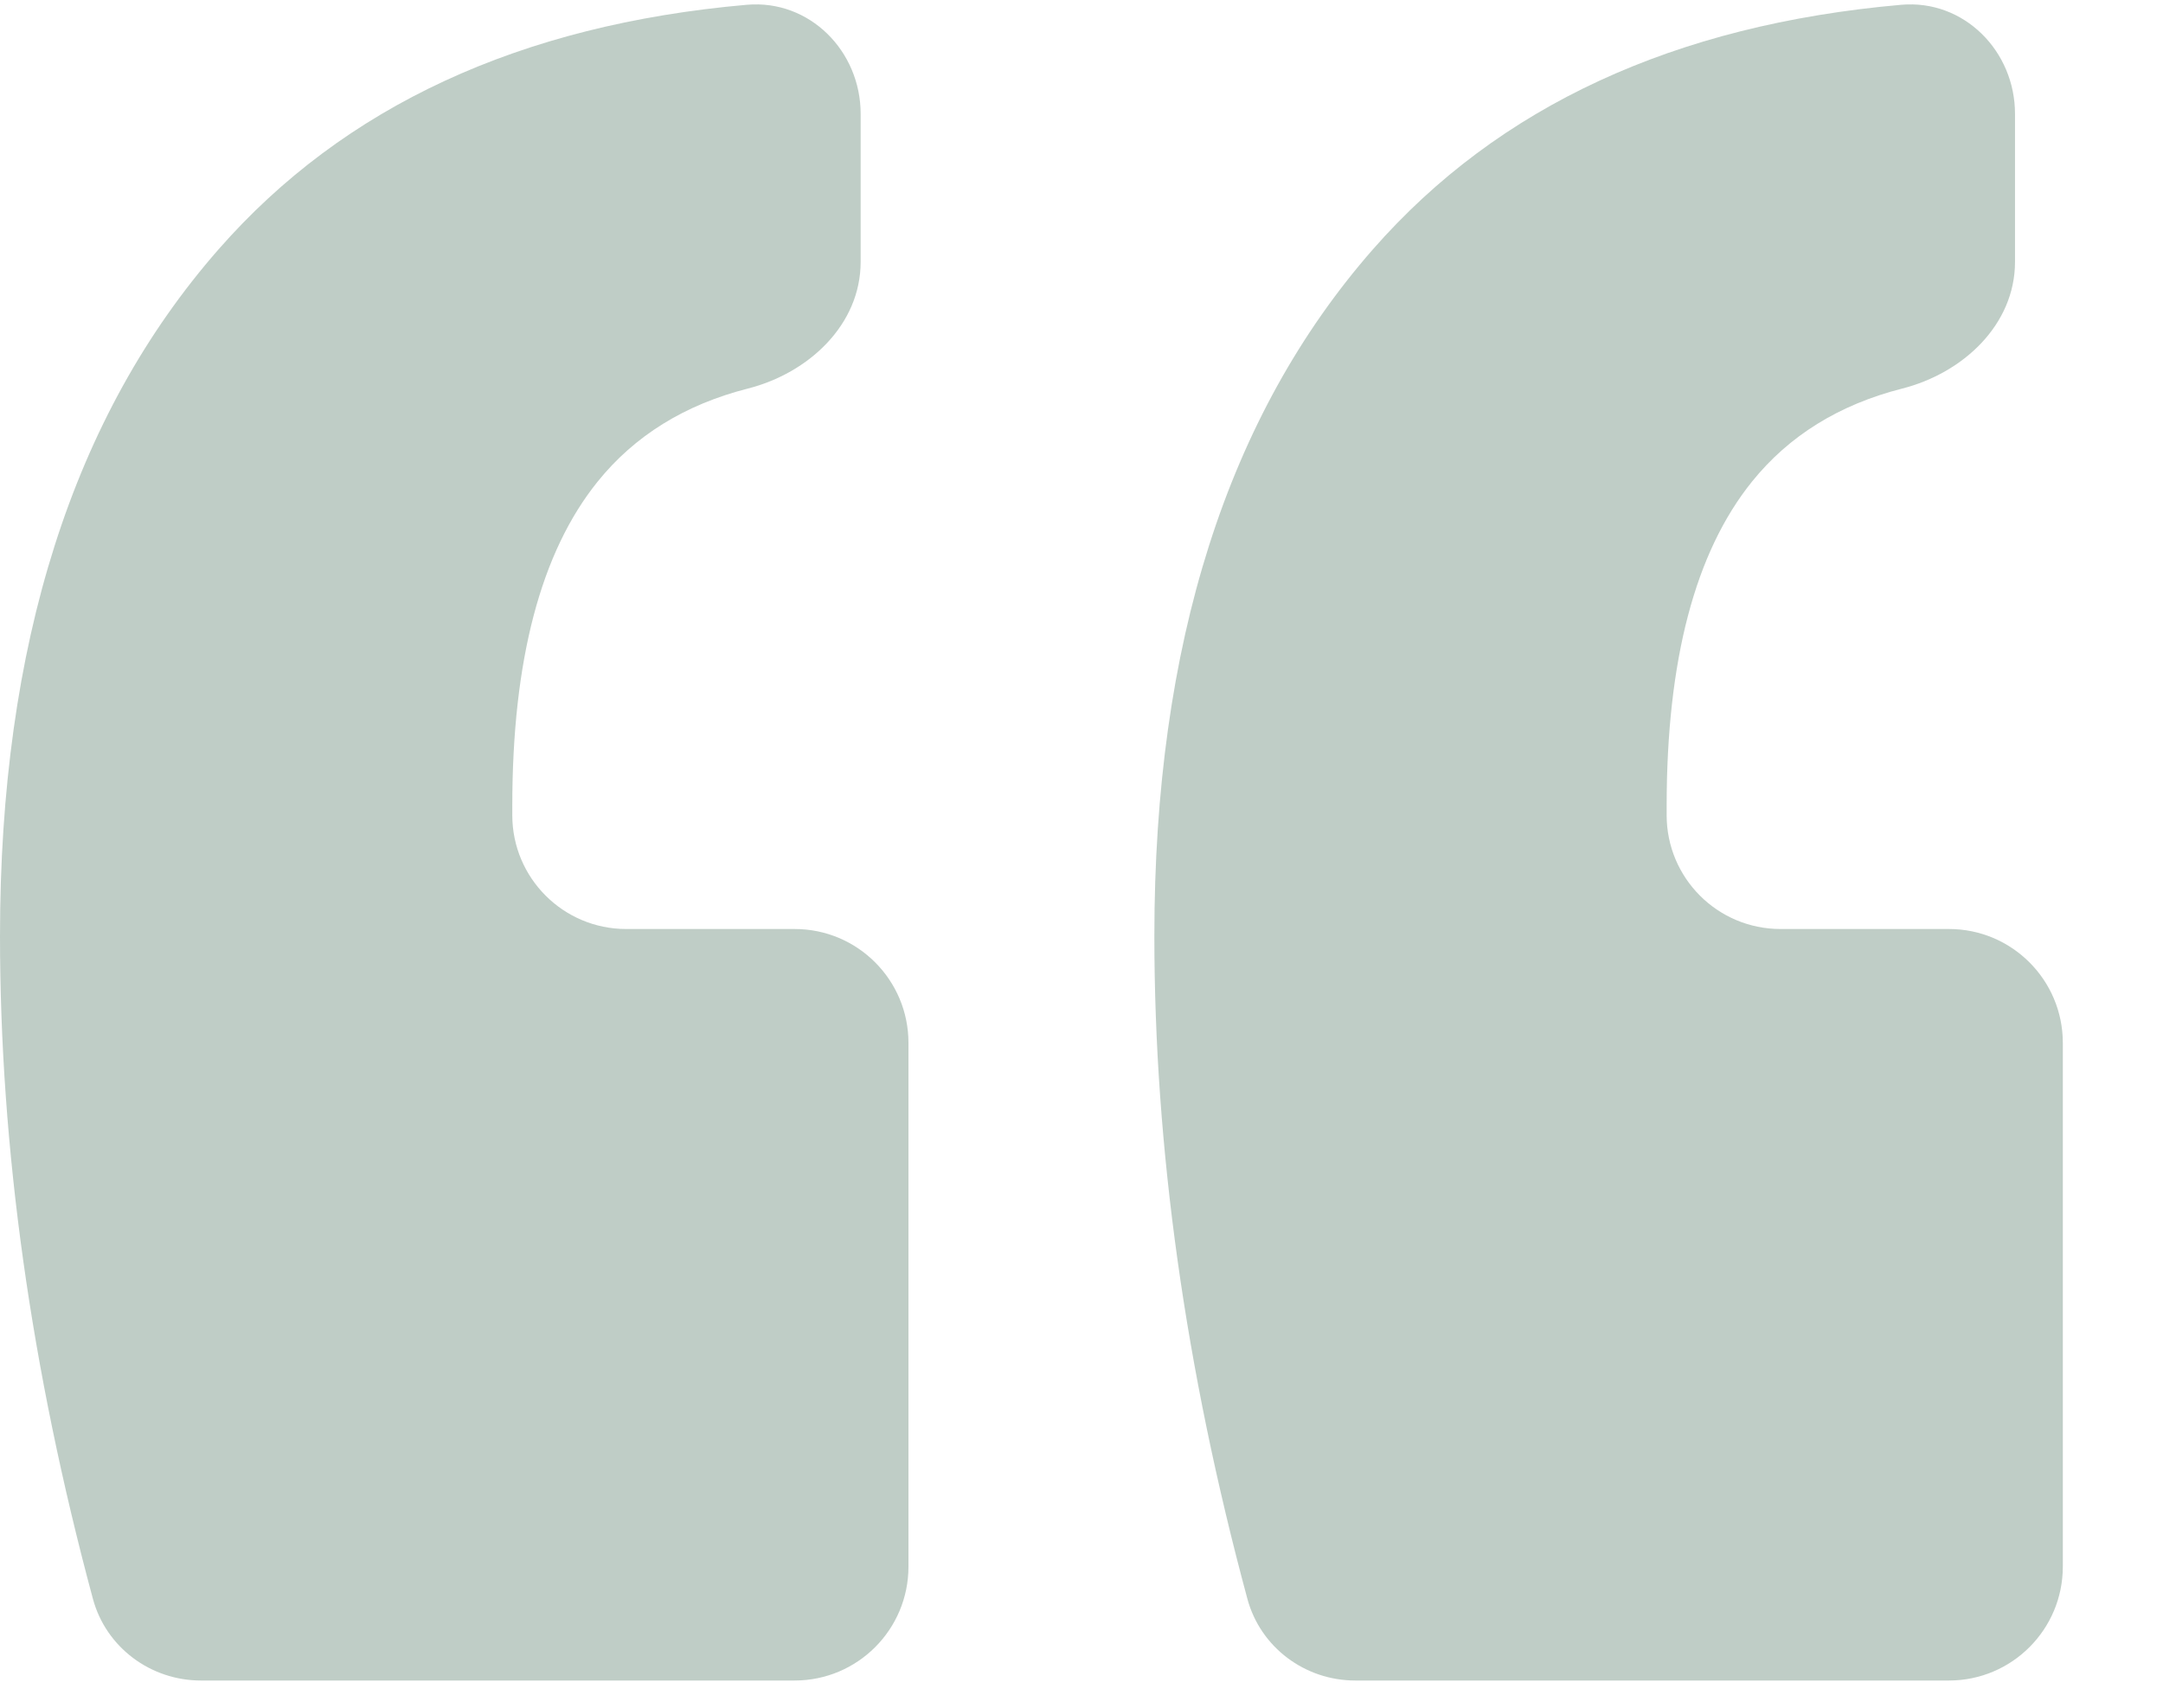 <svg width="19" height="15" viewBox="0 0 19 15" fill="none" xmlns="http://www.w3.org/2000/svg">
<path opacity="0.25" d="M7.56 2.3C7.56 2.852 7.104 3.277 6.569 3.413C6.015 3.554 5.575 3.827 5.25 4.23C4.75 4.85 4.5 5.8 4.5 7.08V7.16C4.5 7.712 4.948 8.16 5.5 8.16H6.98C7.533 8.16 7.98 8.608 7.98 9.16V13.761C7.98 14.313 7.533 14.761 6.98 14.761H1.765C1.323 14.761 0.931 14.47 0.816 14.043C0.272 12.023 4.16177e-05 10.081 0 8.22C0 5.661 0.64 3.65 1.92 2.19C3.022 0.933 4.569 0.217 6.56 0.042C7.111 -0.006 7.56 0.448 7.56 1V2.3ZM17.7 2.3C17.7 2.852 17.244 3.277 16.709 3.413C16.155 3.554 15.715 3.827 15.39 4.23C14.89 4.85 14.64 5.8 14.64 7.08V7.16C14.64 7.712 15.087 8.16 15.64 8.16H17.12C17.672 8.16 18.12 8.608 18.12 9.16V13.761C18.12 14.313 17.672 14.761 17.12 14.761H11.905C11.463 14.761 11.072 14.47 10.957 14.043C10.412 12.023 10.14 10.081 10.14 8.22C10.14 5.661 10.78 3.65 12.06 2.19C13.162 0.933 14.709 0.217 16.701 0.042C17.251 -0.006 17.7 0.448 17.7 1V2.3Z" fill="#003A1C"/>
</svg>

